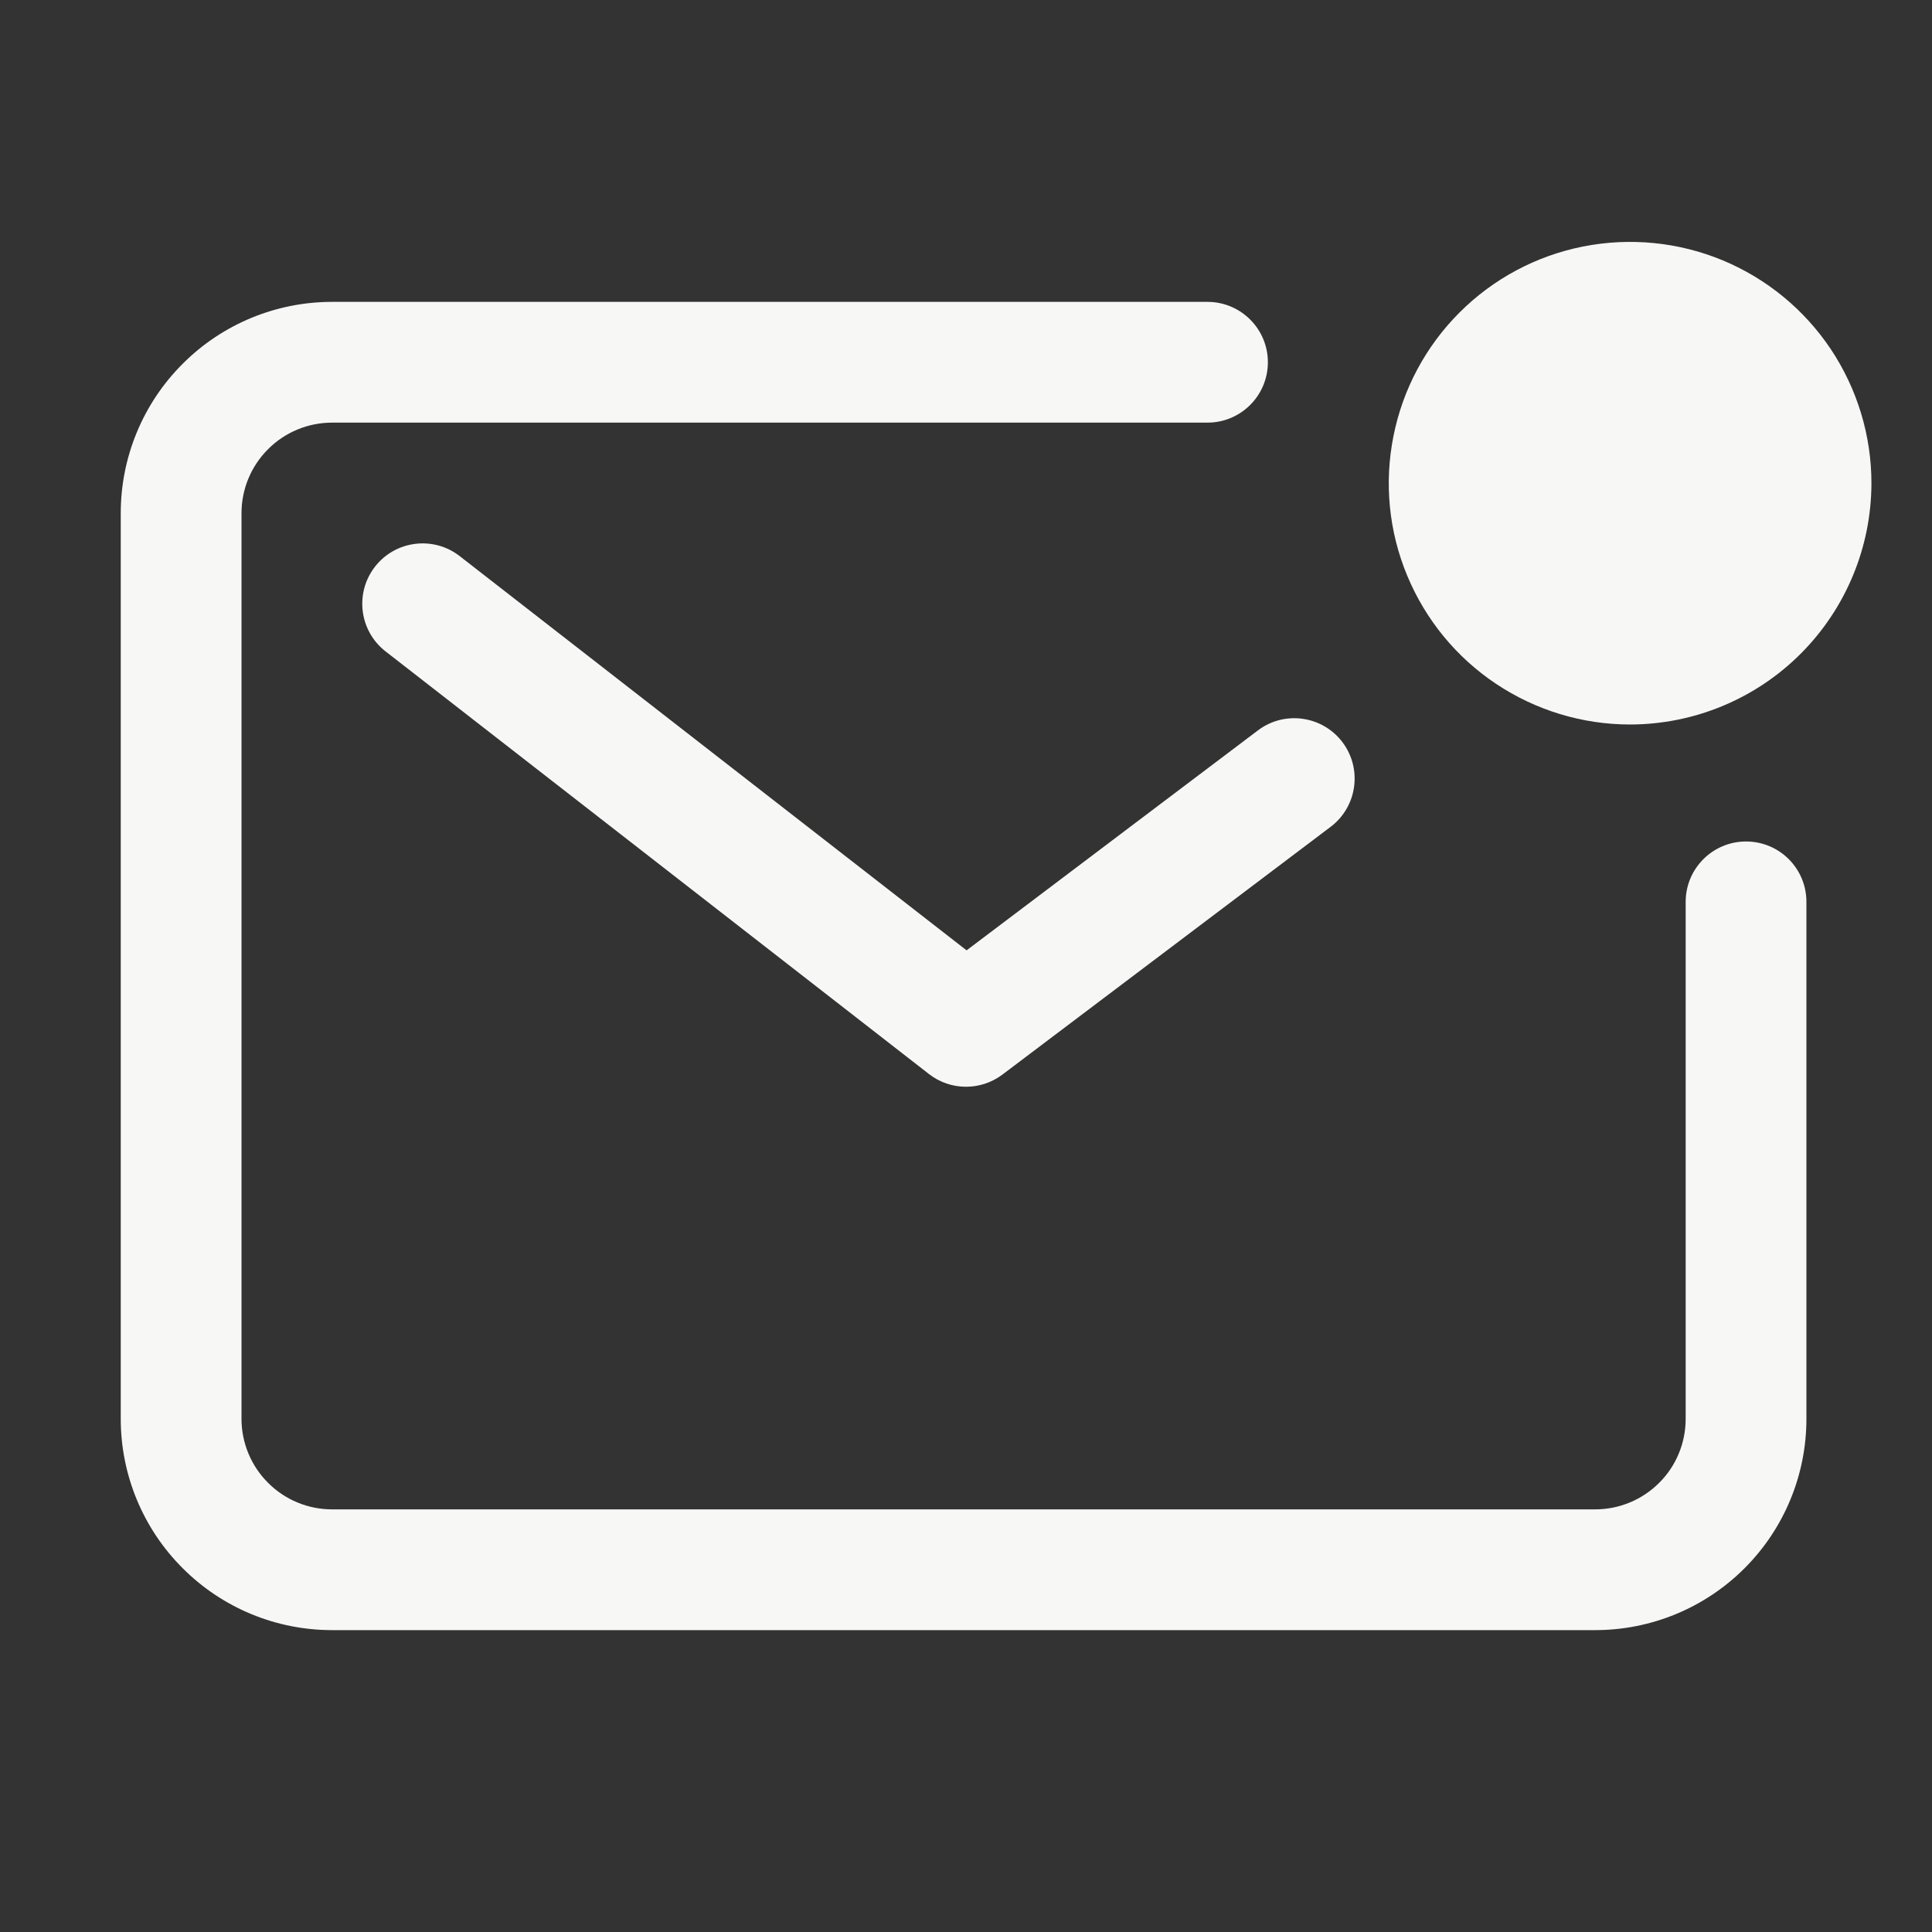 <svg width="20" height="20" viewBox="0 0 20 20" fill="none" xmlns="http://www.w3.org/2000/svg">
<rect x="0" y="0" width="20" height="20" fill="#333333" stroke="none"/>
<path fill-rule="evenodd" clip-rule="evenodd" d="M1.891 3.766C2.301 3.355 2.857 3.125 3.438 3.125H12.5C12.845 3.125 13.125 3.405 13.125 3.75C13.125 4.095 12.845 4.375 12.5 4.375H3.438C3.189 4.375 2.95 4.474 2.775 4.65C2.599 4.825 2.5 5.064 2.5 5.312V14.688C2.5 14.936 2.599 15.175 2.775 15.35C2.95 15.526 3.189 15.625 3.438 15.625H16.513C16.762 15.625 17 15.526 17.176 15.35C17.352 15.175 17.45 14.936 17.45 14.688V9.336C17.45 8.991 17.73 8.711 18.075 8.711C18.421 8.711 18.7 8.991 18.7 9.336V14.688C18.7 15.268 18.47 15.824 18.06 16.234C17.649 16.645 17.093 16.875 16.513 16.875H3.438C2.857 16.875 2.301 16.645 1.891 16.234C1.48 15.824 1.25 15.268 1.25 14.688V5.312C1.25 4.732 1.48 4.176 1.891 3.766Z" fill="#F7F7F6"/>
<path fill-rule="evenodd" clip-rule="evenodd" d="M3.882 5.866C4.094 5.594 4.486 5.545 4.759 5.757L10.006 9.838L13.022 7.561C13.297 7.353 13.689 7.408 13.897 7.683C14.105 7.959 14.05 8.351 13.775 8.559L10.377 11.124C10.151 11.294 9.839 11.292 9.616 11.118L3.991 6.743C3.719 6.531 3.67 6.139 3.882 5.866Z" fill="#F7F7F6"/>
<path d="M16.873 6.875C17.907 6.875 18.746 6.036 18.746 5.002C18.746 3.967 17.907 3.129 16.873 3.129C15.839 3.129 15 3.967 15 5.002C15 6.036 15.839 6.875 16.873 6.875Z" fill="#F7F7F6"/>
<path d="M16.875 7.5C16.38 7.5 15.898 7.353 15.487 7.079C15.076 6.805 14.756 6.414 14.567 5.958C14.377 5.501 14.328 4.999 14.425 4.515C14.521 4.03 14.759 3.585 15.108 3.236C15.457 2.886 15.903 2.648 16.387 2.552C16.872 2.456 17.374 2.505 17.831 2.694C18.287 2.883 18.677 3.203 18.952 3.614C19.226 4.025 19.373 4.508 19.373 5.002C19.372 5.664 19.109 6.299 18.64 6.768C18.172 7.236 17.537 7.499 16.875 7.5ZM16.875 3.754C16.627 3.754 16.385 3.826 16.18 3.964C15.974 4.101 15.813 4.296 15.718 4.524C15.623 4.753 15.598 5.004 15.646 5.247C15.694 5.489 15.813 5.712 15.988 5.887C16.163 6.062 16.385 6.181 16.628 6.23C16.87 6.278 17.122 6.253 17.351 6.159C17.579 6.064 17.774 5.904 17.912 5.699C18.049 5.493 18.123 5.251 18.123 5.004C18.123 4.673 17.991 4.355 17.757 4.121C17.523 3.886 17.206 3.754 16.875 3.754Z" fill="#F7F7F6"/>
</svg>
